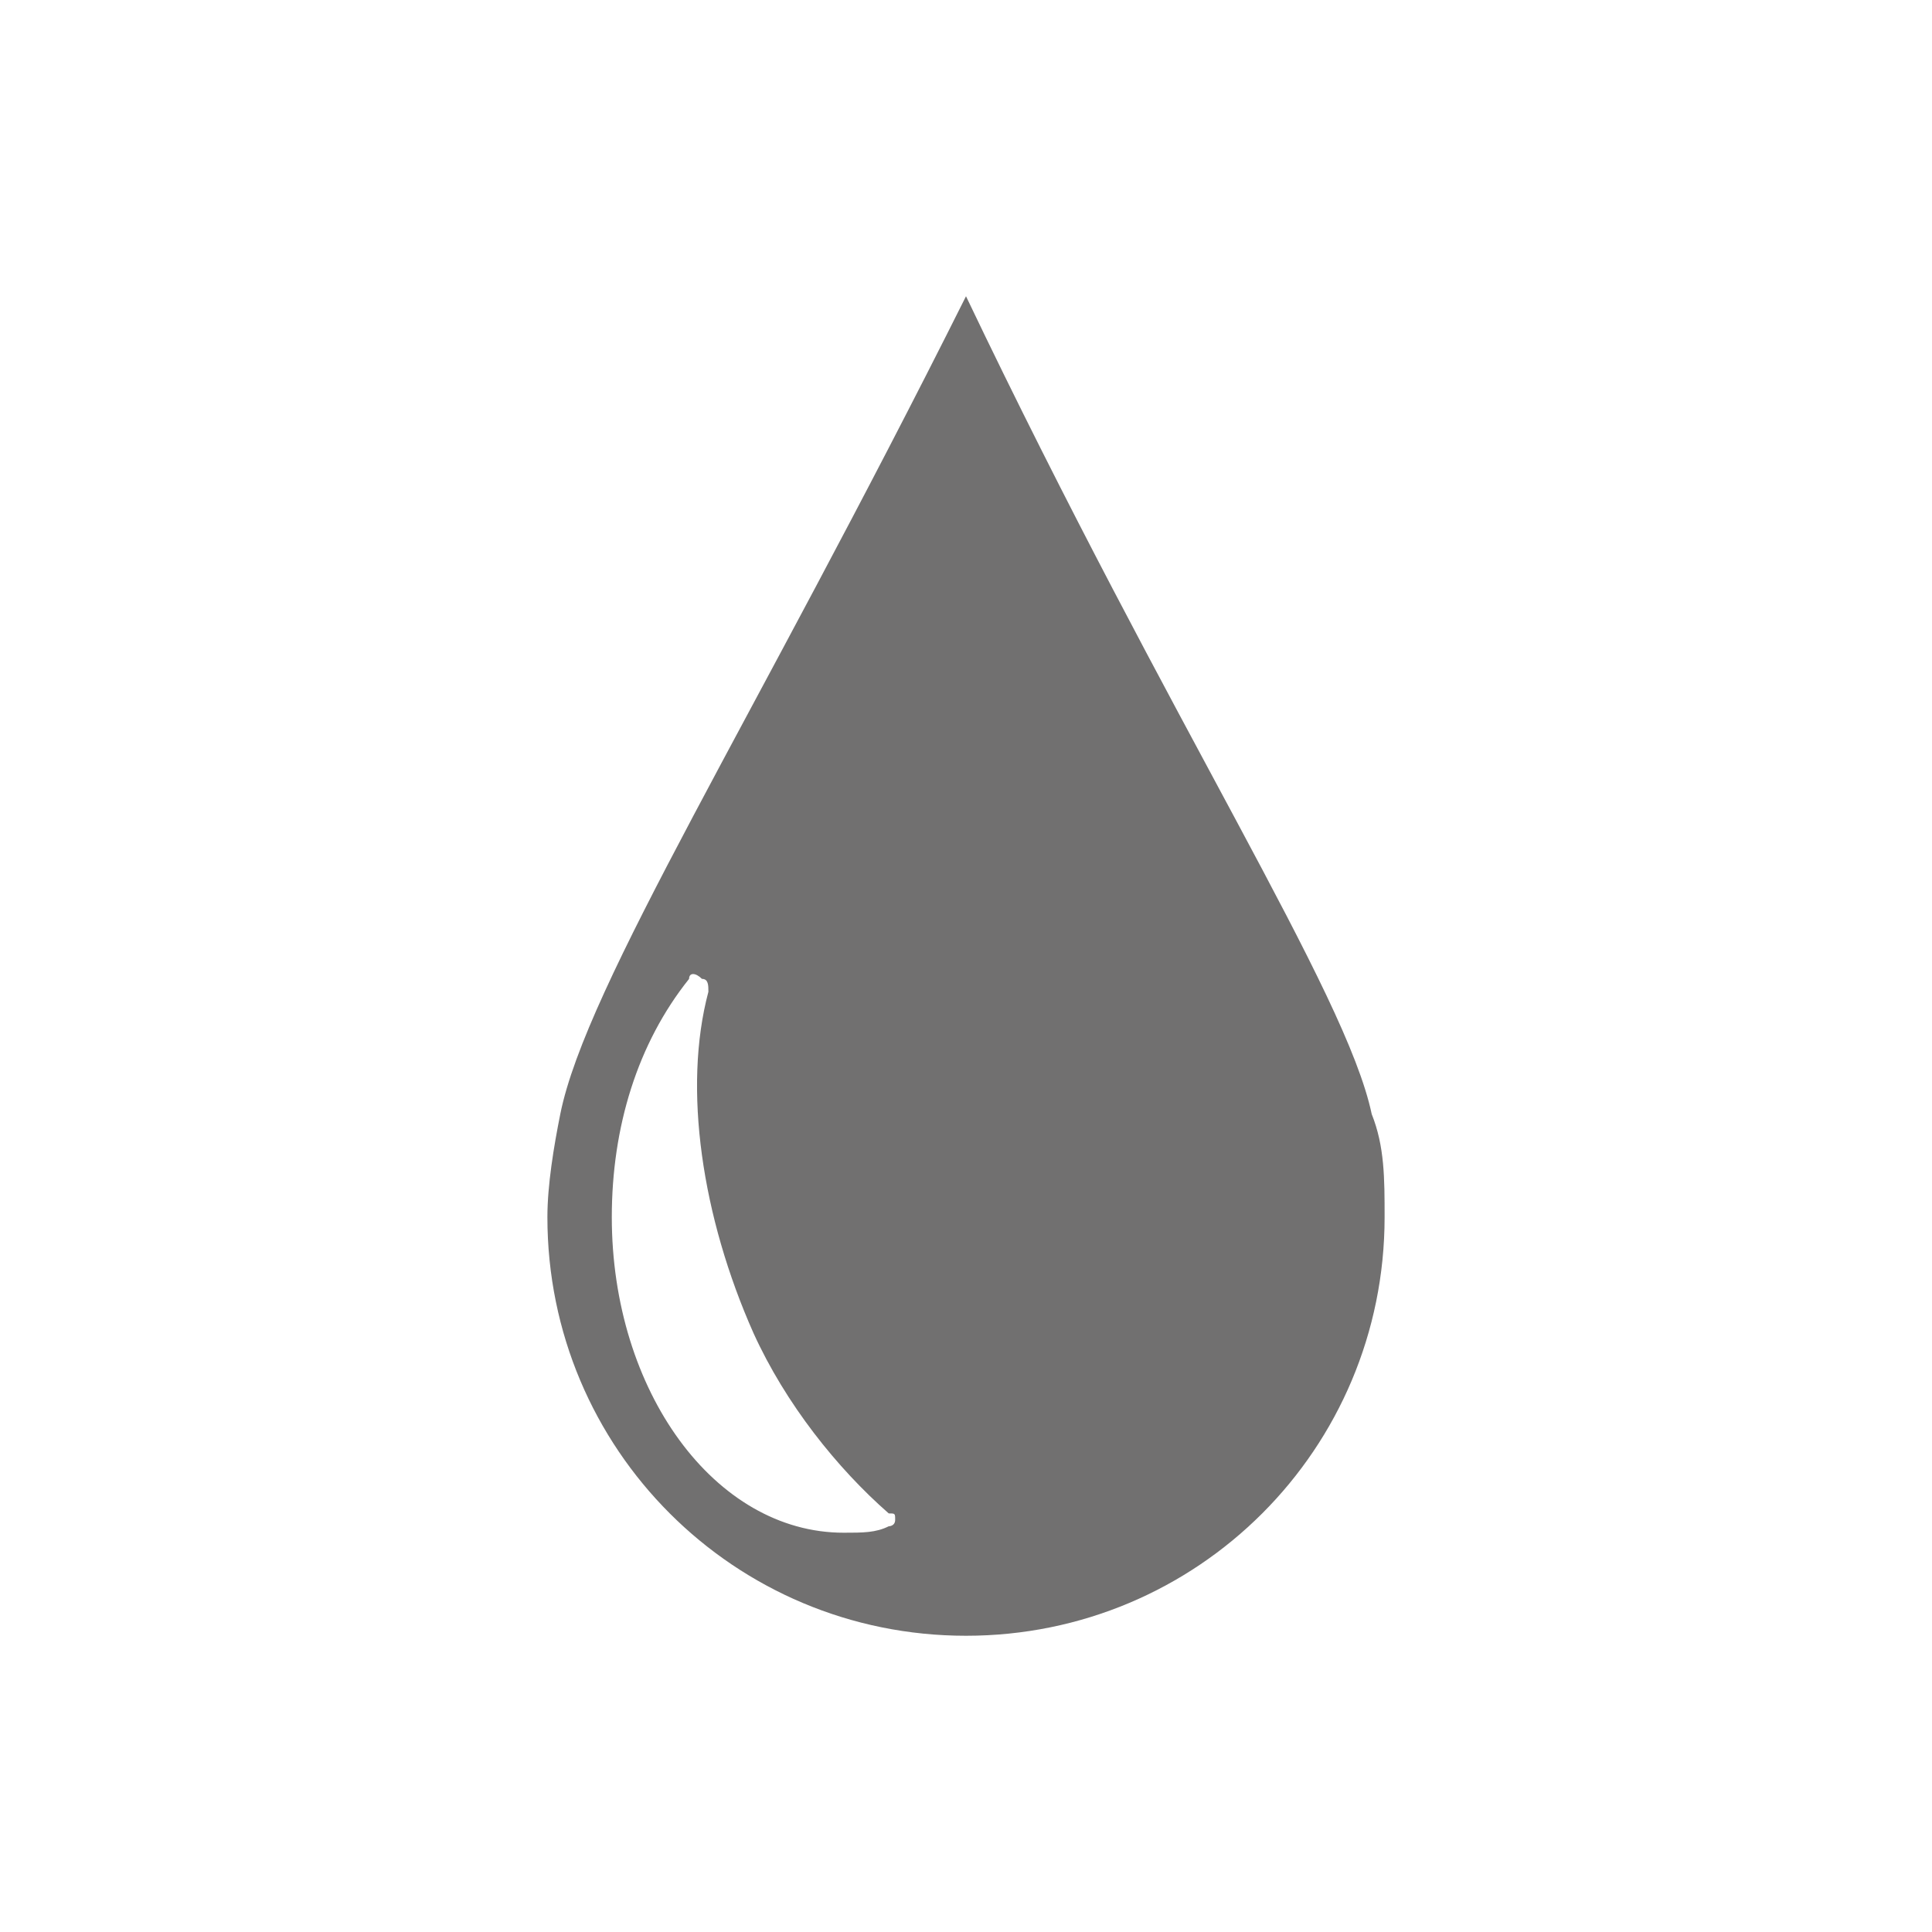 <?xml version="1.0" encoding="utf-8"?>
<!-- Generator: Adobe Illustrator 21.1.0, SVG Export Plug-In . SVG Version: 6.00 Build 0)  -->
<svg version="1.1" id="Calque_1" xmlns="http://www.w3.org/2000/svg" xmlns:xlink="http://www.w3.org/1999/xlink" x="0px" y="0px"
	 viewBox="0 0 30 30" style="enable-background:new 0 0 30 30;" xml:space="preserve">
<style type="text/css">
	.st0{fill:#717070;}
</style>
<path class="st0" d="M21.3,17.3c-0.4-1.9-3.1-6-6.3-12.7c-3.3,6.6-5.9,10.7-6.3,12.7c-0.1,0.5-0.2,1.1-0.2,1.6
	c0,3.6,2.9,6.5,6.5,6.5c3.6,0,6.5-2.9,6.5-6.5C21.5,18.3,21.5,17.8,21.3,17.3z M13.9,23.6c0,0.1-0.1,0.1-0.1,0.1
	c-0.2,0.1-0.4,0.1-0.7,0.1c-2,0-3.6-2.2-3.6-4.9c0-1.4,0.4-2.7,1.2-3.7c0-0.1,0.1-0.1,0.2,0c0.1,0,0.1,0.1,0.1,0.2
	c-0.4,1.5-0.1,3.5,0.7,5.3c0.5,1.1,1.3,2.1,2.1,2.8C13.9,23.5,13.9,23.5,13.9,23.6z"/>
</svg>
